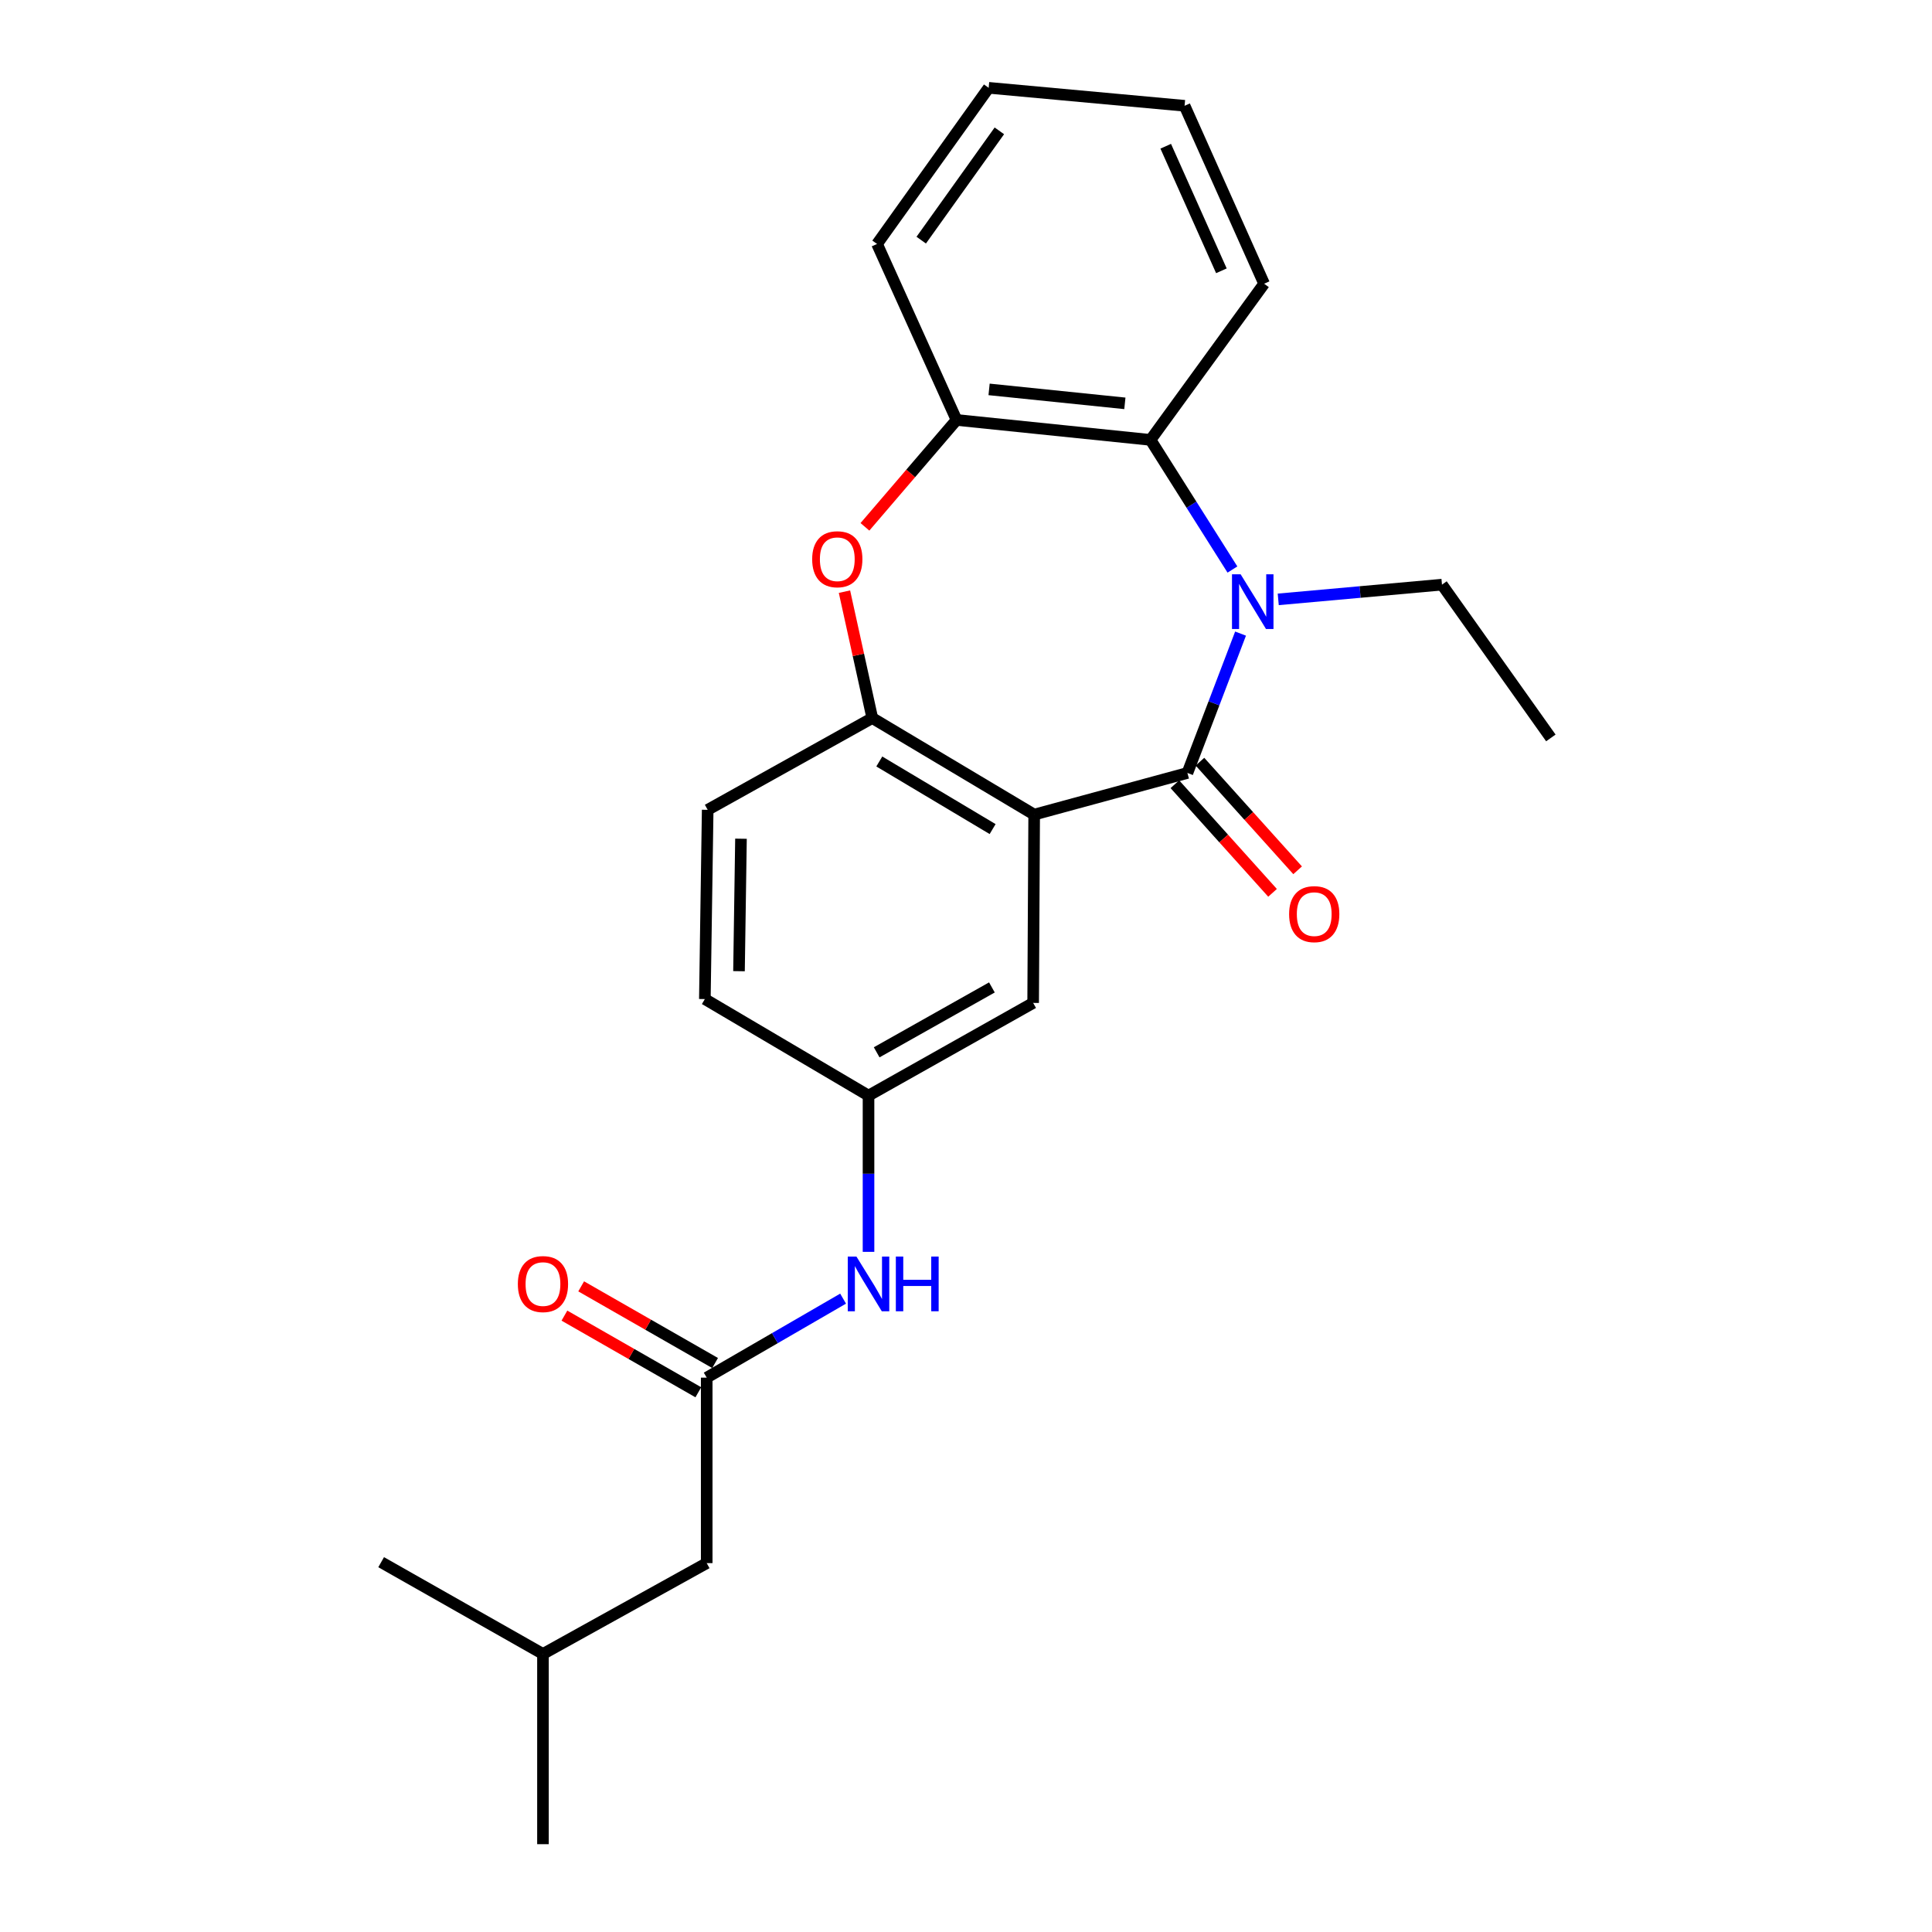 <?xml version='1.0' encoding='iso-8859-1'?>
<svg version='1.1' baseProfile='full'
              xmlns='http://www.w3.org/2000/svg'
                      xmlns:rdkit='http://www.rdkit.org/xml'
                      xmlns:xlink='http://www.w3.org/1999/xlink'
                  xml:space='preserve'
width='1000px' height='1000px' viewBox='0 0 1000 1000'>
<!-- END OF HEADER -->
<rect style='opacity:1.0;fill:#FFFFFF;stroke:none' width='1000' height='1000' x='0' y='0'> </rect>
<path class='bond-0' d='M 614.601,400.08 L 628.356,364.016' style='fill:none;fill-rule:evenodd;stroke:#000000;stroke-width:6px;stroke-linecap:butt;stroke-linejoin:miter;stroke-opacity:1' />
<path class='bond-0' d='M 628.356,364.016 L 642.11,327.951' style='fill:none;fill-rule:evenodd;stroke:#0000FF;stroke-width:6px;stroke-linecap:butt;stroke-linejoin:miter;stroke-opacity:1' />
<path class='bond-1' d='M 614.601,400.08 L 535.288,421.637' style='fill:none;fill-rule:evenodd;stroke:#000000;stroke-width:6px;stroke-linecap:butt;stroke-linejoin:miter;stroke-opacity:1' />
<path class='bond-9' d='M 608.112,405.916 L 633.39,434.024' style='fill:none;fill-rule:evenodd;stroke:#000000;stroke-width:6px;stroke-linecap:butt;stroke-linejoin:miter;stroke-opacity:1' />
<path class='bond-9' d='M 633.39,434.024 L 658.667,462.133' style='fill:none;fill-rule:evenodd;stroke:#FF0000;stroke-width:6px;stroke-linecap:butt;stroke-linejoin:miter;stroke-opacity:1' />
<path class='bond-9' d='M 621.091,394.244 L 646.368,422.353' style='fill:none;fill-rule:evenodd;stroke:#000000;stroke-width:6px;stroke-linecap:butt;stroke-linejoin:miter;stroke-opacity:1' />
<path class='bond-9' d='M 646.368,422.353 L 671.646,450.461' style='fill:none;fill-rule:evenodd;stroke:#FF0000;stroke-width:6px;stroke-linecap:butt;stroke-linejoin:miter;stroke-opacity:1' />
<path class='bond-4' d='M 637.904,294.783 L 616.706,261.233' style='fill:none;fill-rule:evenodd;stroke:#0000FF;stroke-width:6px;stroke-linecap:butt;stroke-linejoin:miter;stroke-opacity:1' />
<path class='bond-4' d='M 616.706,261.233 L 595.507,227.684' style='fill:none;fill-rule:evenodd;stroke:#000000;stroke-width:6px;stroke-linecap:butt;stroke-linejoin:miter;stroke-opacity:1' />
<path class='bond-14' d='M 661.614,310.233 L 703.99,306.423' style='fill:none;fill-rule:evenodd;stroke:#0000FF;stroke-width:6px;stroke-linecap:butt;stroke-linejoin:miter;stroke-opacity:1' />
<path class='bond-14' d='M 703.99,306.423 L 746.366,302.614' style='fill:none;fill-rule:evenodd;stroke:#000000;stroke-width:6px;stroke-linecap:butt;stroke-linejoin:miter;stroke-opacity:1' />
<path class='bond-2' d='M 535.288,421.637 L 451.495,371.658' style='fill:none;fill-rule:evenodd;stroke:#000000;stroke-width:6px;stroke-linecap:butt;stroke-linejoin:miter;stroke-opacity:1' />
<path class='bond-2' d='M 513.778,429.131 L 455.122,394.146' style='fill:none;fill-rule:evenodd;stroke:#000000;stroke-width:6px;stroke-linecap:butt;stroke-linejoin:miter;stroke-opacity:1' />
<path class='bond-7' d='M 535.288,421.637 L 534.755,519.103' style='fill:none;fill-rule:evenodd;stroke:#000000;stroke-width:6px;stroke-linecap:butt;stroke-linejoin:miter;stroke-opacity:1' />
<path class='bond-3' d='M 451.495,371.658 L 444.294,338.951' style='fill:none;fill-rule:evenodd;stroke:#000000;stroke-width:6px;stroke-linecap:butt;stroke-linejoin:miter;stroke-opacity:1' />
<path class='bond-3' d='M 444.294,338.951 L 437.094,306.244' style='fill:none;fill-rule:evenodd;stroke:#FF0000;stroke-width:6px;stroke-linecap:butt;stroke-linejoin:miter;stroke-opacity:1' />
<path class='bond-11' d='M 451.495,371.658 L 366.295,419.164' style='fill:none;fill-rule:evenodd;stroke:#000000;stroke-width:6px;stroke-linecap:butt;stroke-linejoin:miter;stroke-opacity:1' />
<path class='bond-24' d='M 447.687,272.686 L 471.395,245.026' style='fill:none;fill-rule:evenodd;stroke:#FF0000;stroke-width:6px;stroke-linecap:butt;stroke-linejoin:miter;stroke-opacity:1' />
<path class='bond-24' d='M 471.395,245.026 L 495.103,217.366' style='fill:none;fill-rule:evenodd;stroke:#000000;stroke-width:6px;stroke-linecap:butt;stroke-linejoin:miter;stroke-opacity:1' />
<path class='bond-5' d='M 595.507,227.684 L 495.103,217.366' style='fill:none;fill-rule:evenodd;stroke:#000000;stroke-width:6px;stroke-linecap:butt;stroke-linejoin:miter;stroke-opacity:1' />
<path class='bond-5' d='M 582.231,208.773 L 511.948,201.55' style='fill:none;fill-rule:evenodd;stroke:#000000;stroke-width:6px;stroke-linecap:butt;stroke-linejoin:miter;stroke-opacity:1' />
<path class='bond-16' d='M 595.507,227.684 L 654.301,146.858' style='fill:none;fill-rule:evenodd;stroke:#000000;stroke-width:6px;stroke-linecap:butt;stroke-linejoin:miter;stroke-opacity:1' />
<path class='bond-17' d='M 495.103,217.366 L 453.958,126.271' style='fill:none;fill-rule:evenodd;stroke:#000000;stroke-width:6px;stroke-linecap:butt;stroke-linejoin:miter;stroke-opacity:1' />
<path class='bond-6' d='M 365.791,713.066 L 401.088,692.62' style='fill:none;fill-rule:evenodd;stroke:#000000;stroke-width:6px;stroke-linecap:butt;stroke-linejoin:miter;stroke-opacity:1' />
<path class='bond-6' d='M 401.088,692.62 L 436.386,672.174' style='fill:none;fill-rule:evenodd;stroke:#0000FF;stroke-width:6px;stroke-linecap:butt;stroke-linejoin:miter;stroke-opacity:1' />
<path class='bond-12' d='M 370.127,705.492 L 335.471,685.654' style='fill:none;fill-rule:evenodd;stroke:#000000;stroke-width:6px;stroke-linecap:butt;stroke-linejoin:miter;stroke-opacity:1' />
<path class='bond-12' d='M 335.471,685.654 L 300.815,665.816' style='fill:none;fill-rule:evenodd;stroke:#FF0000;stroke-width:6px;stroke-linecap:butt;stroke-linejoin:miter;stroke-opacity:1' />
<path class='bond-12' d='M 361.455,720.641 L 326.799,700.803' style='fill:none;fill-rule:evenodd;stroke:#000000;stroke-width:6px;stroke-linecap:butt;stroke-linejoin:miter;stroke-opacity:1' />
<path class='bond-12' d='M 326.799,700.803 L 292.143,680.965' style='fill:none;fill-rule:evenodd;stroke:#FF0000;stroke-width:6px;stroke-linecap:butt;stroke-linejoin:miter;stroke-opacity:1' />
<path class='bond-13' d='M 365.791,713.066 L 365.791,809.068' style='fill:none;fill-rule:evenodd;stroke:#000000;stroke-width:6px;stroke-linecap:butt;stroke-linejoin:miter;stroke-opacity:1' />
<path class='bond-10' d='M 534.755,519.103 L 449.546,567.085' style='fill:none;fill-rule:evenodd;stroke:#000000;stroke-width:6px;stroke-linecap:butt;stroke-linejoin:miter;stroke-opacity:1' />
<path class='bond-10' d='M 513.409,511.091 L 453.762,544.678' style='fill:none;fill-rule:evenodd;stroke:#000000;stroke-width:6px;stroke-linecap:butt;stroke-linejoin:miter;stroke-opacity:1' />
<path class='bond-8' d='M 449.546,647.955 L 449.546,607.52' style='fill:none;fill-rule:evenodd;stroke:#0000FF;stroke-width:6px;stroke-linecap:butt;stroke-linejoin:miter;stroke-opacity:1' />
<path class='bond-8' d='M 449.546,607.52 L 449.546,567.085' style='fill:none;fill-rule:evenodd;stroke:#000000;stroke-width:6px;stroke-linecap:butt;stroke-linejoin:miter;stroke-opacity:1' />
<path class='bond-15' d='M 449.546,567.085 L 364.831,517.116' style='fill:none;fill-rule:evenodd;stroke:#000000;stroke-width:6px;stroke-linecap:butt;stroke-linejoin:miter;stroke-opacity:1' />
<path class='bond-25' d='M 366.295,419.164 L 364.831,517.116' style='fill:none;fill-rule:evenodd;stroke:#000000;stroke-width:6px;stroke-linecap:butt;stroke-linejoin:miter;stroke-opacity:1' />
<path class='bond-25' d='M 383.529,434.118 L 382.504,502.684' style='fill:none;fill-rule:evenodd;stroke:#000000;stroke-width:6px;stroke-linecap:butt;stroke-linejoin:miter;stroke-opacity:1' />
<path class='bond-18' d='M 365.791,809.068 L 281.038,856.08' style='fill:none;fill-rule:evenodd;stroke:#000000;stroke-width:6px;stroke-linecap:butt;stroke-linejoin:miter;stroke-opacity:1' />
<path class='bond-19' d='M 746.366,302.614 L 802.717,381.947' style='fill:none;fill-rule:evenodd;stroke:#000000;stroke-width:6px;stroke-linecap:butt;stroke-linejoin:miter;stroke-opacity:1' />
<path class='bond-22' d='M 654.301,146.858 L 613.137,54.754' style='fill:none;fill-rule:evenodd;stroke:#000000;stroke-width:6px;stroke-linecap:butt;stroke-linejoin:miter;stroke-opacity:1' />
<path class='bond-22' d='M 632.191,140.165 L 603.376,75.692' style='fill:none;fill-rule:evenodd;stroke:#000000;stroke-width:6px;stroke-linecap:butt;stroke-linejoin:miter;stroke-opacity:1' />
<path class='bond-26' d='M 453.958,126.271 L 511.734,45.455' style='fill:none;fill-rule:evenodd;stroke:#000000;stroke-width:6px;stroke-linecap:butt;stroke-linejoin:miter;stroke-opacity:1' />
<path class='bond-26' d='M 476.824,124.3 L 517.267,67.728' style='fill:none;fill-rule:evenodd;stroke:#000000;stroke-width:6px;stroke-linecap:butt;stroke-linejoin:miter;stroke-opacity:1' />
<path class='bond-20' d='M 281.038,856.08 L 197.283,808.584' style='fill:none;fill-rule:evenodd;stroke:#000000;stroke-width:6px;stroke-linecap:butt;stroke-linejoin:miter;stroke-opacity:1' />
<path class='bond-21' d='M 281.038,856.08 L 281.038,954.545' style='fill:none;fill-rule:evenodd;stroke:#000000;stroke-width:6px;stroke-linecap:butt;stroke-linejoin:miter;stroke-opacity:1' />
<path class='bond-23' d='M 613.137,54.754 L 511.734,45.455' style='fill:none;fill-rule:evenodd;stroke:#000000;stroke-width:6px;stroke-linecap:butt;stroke-linejoin:miter;stroke-opacity:1' />
<path  class='atom-1' d='M 642.155 297.259
L 651.435 312.259
Q 652.355 313.739, 653.835 316.419
Q 655.315 319.099, 655.395 319.259
L 655.395 297.259
L 659.155 297.259
L 659.155 325.579
L 655.275 325.579
L 645.315 309.179
Q 644.155 307.259, 642.915 305.059
Q 641.715 302.859, 641.355 302.179
L 641.355 325.579
L 637.675 325.579
L 637.675 297.259
L 642.155 297.259
' fill='#0000FF'/>
<path  class='atom-4' d='M 420.38 289.457
Q 420.38 282.657, 423.74 278.857
Q 427.1 275.057, 433.38 275.057
Q 439.66 275.057, 443.02 278.857
Q 446.38 282.657, 446.38 289.457
Q 446.38 296.337, 442.98 300.257
Q 439.58 304.137, 433.38 304.137
Q 427.14 304.137, 423.74 300.257
Q 420.38 296.377, 420.38 289.457
M 433.38 300.937
Q 437.7 300.937, 440.02 298.057
Q 442.38 295.137, 442.38 289.457
Q 442.38 283.897, 440.02 281.097
Q 437.7 278.257, 433.38 278.257
Q 429.06 278.257, 426.7 281.057
Q 424.38 283.857, 424.38 289.457
Q 424.38 295.177, 426.7 298.057
Q 429.06 300.937, 433.38 300.937
' fill='#FF0000'/>
<path  class='atom-9' d='M 443.286 650.391
L 452.566 665.391
Q 453.486 666.871, 454.966 669.551
Q 456.446 672.231, 456.526 672.391
L 456.526 650.391
L 460.286 650.391
L 460.286 678.711
L 456.406 678.711
L 446.446 662.311
Q 445.286 660.391, 444.046 658.191
Q 442.846 655.991, 442.486 655.311
L 442.486 678.711
L 438.806 678.711
L 438.806 650.391
L 443.286 650.391
' fill='#0000FF'/>
<path  class='atom-9' d='M 463.686 650.391
L 467.526 650.391
L 467.526 662.431
L 482.006 662.431
L 482.006 650.391
L 485.846 650.391
L 485.846 678.711
L 482.006 678.711
L 482.006 665.631
L 467.526 665.631
L 467.526 678.711
L 463.686 678.711
L 463.686 650.391
' fill='#0000FF'/>
<path  class='atom-10' d='M 667.241 473.151
Q 667.241 466.351, 670.601 462.551
Q 673.961 458.751, 680.241 458.751
Q 686.521 458.751, 689.881 462.551
Q 693.241 466.351, 693.241 473.151
Q 693.241 480.031, 689.841 483.951
Q 686.441 487.831, 680.241 487.831
Q 674.001 487.831, 670.601 483.951
Q 667.241 480.071, 667.241 473.151
M 680.241 484.631
Q 684.561 484.631, 686.881 481.751
Q 689.241 478.831, 689.241 473.151
Q 689.241 467.591, 686.881 464.791
Q 684.561 461.951, 680.241 461.951
Q 675.921 461.951, 673.561 464.751
Q 671.241 467.551, 671.241 473.151
Q 671.241 478.871, 673.561 481.751
Q 675.921 484.631, 680.241 484.631
' fill='#FF0000'/>
<path  class='atom-13' d='M 268.038 664.631
Q 268.038 657.831, 271.398 654.031
Q 274.758 650.231, 281.038 650.231
Q 287.318 650.231, 290.678 654.031
Q 294.038 657.831, 294.038 664.631
Q 294.038 671.511, 290.638 675.431
Q 287.238 679.311, 281.038 679.311
Q 274.798 679.311, 271.398 675.431
Q 268.038 671.551, 268.038 664.631
M 281.038 676.111
Q 285.358 676.111, 287.678 673.231
Q 290.038 670.311, 290.038 664.631
Q 290.038 659.071, 287.678 656.271
Q 285.358 653.431, 281.038 653.431
Q 276.718 653.431, 274.358 656.231
Q 272.038 659.031, 272.038 664.631
Q 272.038 670.351, 274.358 673.231
Q 276.718 676.111, 281.038 676.111
' fill='#FF0000'/>
</svg>
